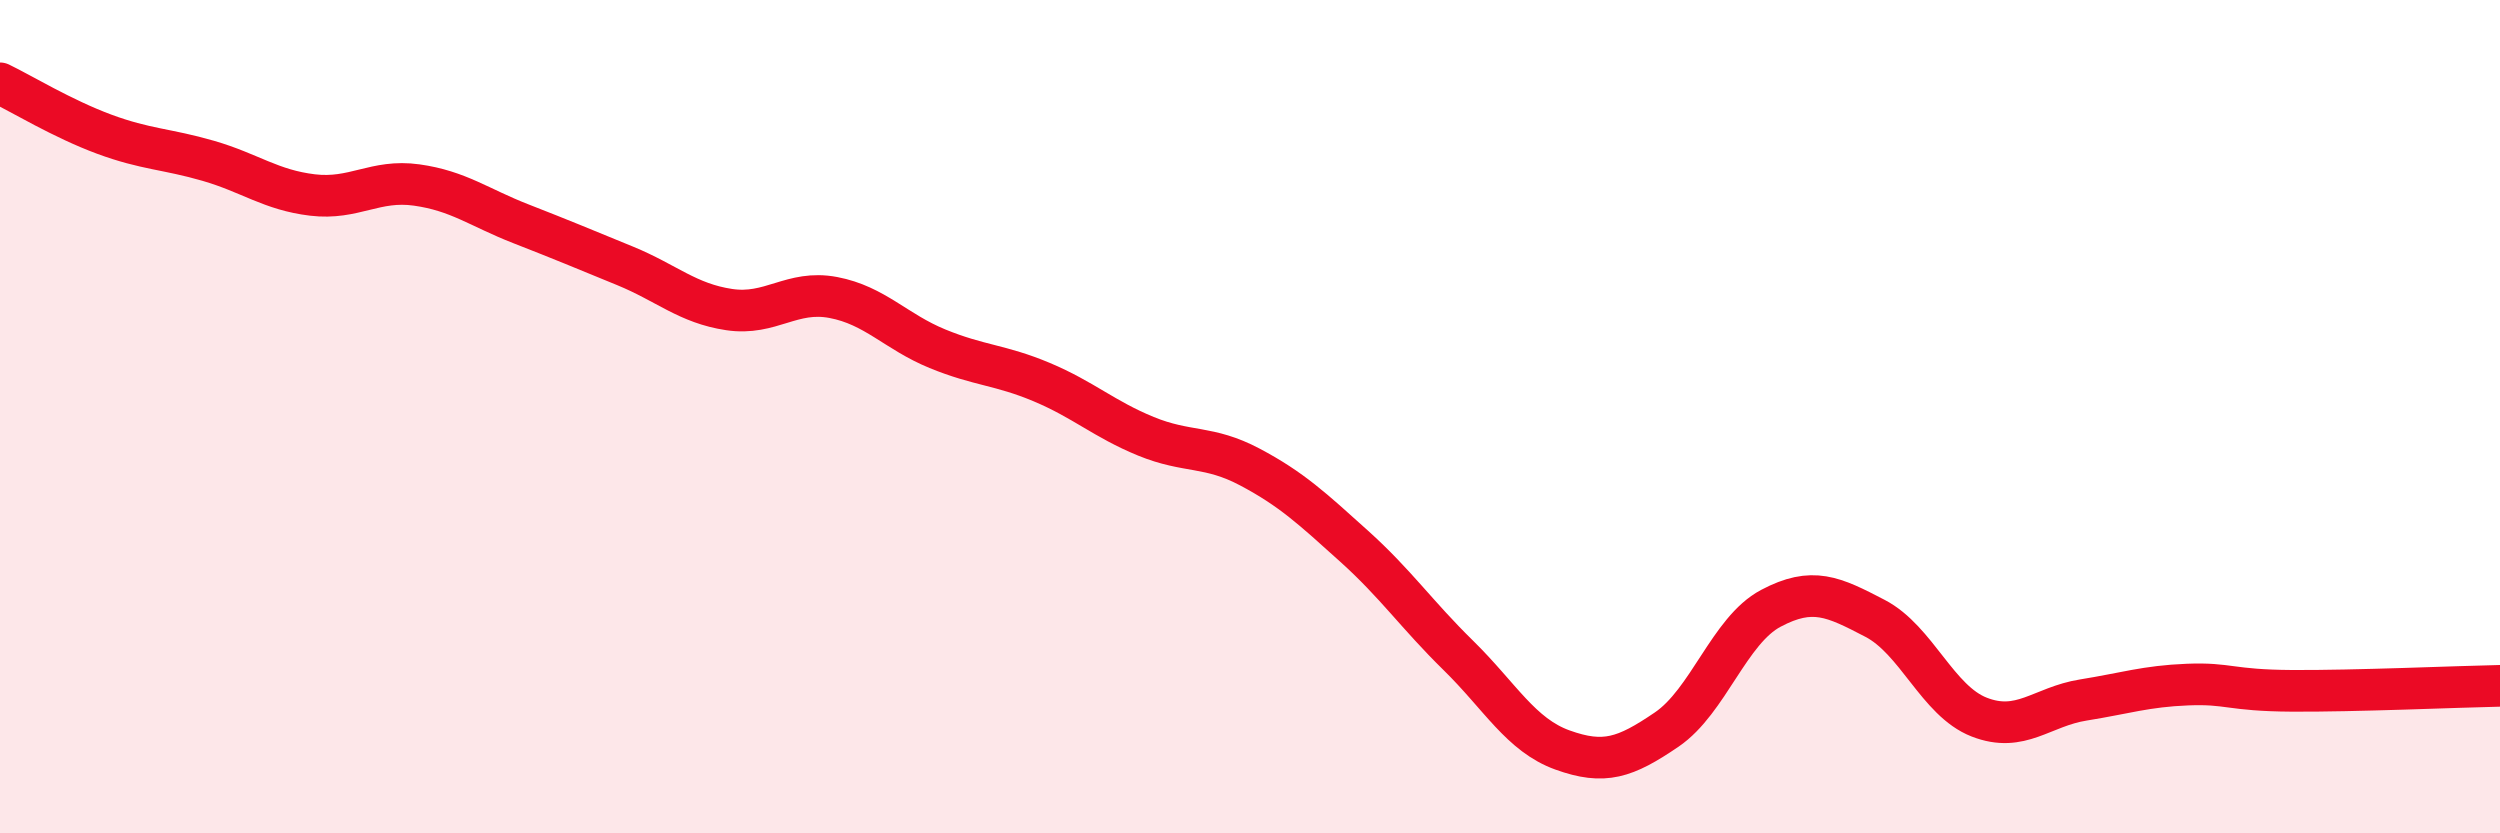 
    <svg width="60" height="20" viewBox="0 0 60 20" xmlns="http://www.w3.org/2000/svg">
      <path
        d="M 0,2 C 0.5,2.24 1.5,2.85 2.5,3.22 C 3.5,3.59 4,3.57 5,3.86 C 6,4.15 6.5,4.56 7.5,4.68 C 8.5,4.8 9,4.3 10,4.44 C 11,4.58 11.5,4.98 12.5,5.37 C 13.5,5.76 14,5.97 15,6.38 C 16,6.79 16.5,7.28 17.5,7.43 C 18.5,7.58 19,6.95 20,7.14 C 21,7.33 21.5,7.96 22.5,8.37 C 23.5,8.78 24,8.75 25,9.17 C 26,9.59 26.5,10.06 27.5,10.47 C 28.5,10.88 29,10.68 30,11.21 C 31,11.74 31.5,12.21 32.5,13.11 C 33.5,14.01 34,14.75 35,15.73 C 36,16.71 36.5,17.64 37.5,18 C 38.5,18.36 39,18.19 40,17.51 C 41,16.83 41.5,15.13 42.5,14.6 C 43.5,14.07 44,14.32 45,14.84 C 46,15.36 46.5,16.82 47.5,17.21 C 48.5,17.6 49,16.96 50,16.8 C 51,16.64 51.5,16.47 52.5,16.43 C 53.5,16.39 53.5,16.57 55,16.58 C 56.5,16.59 59,16.48 60,16.46L60 20L0 20Z"
        fill="#EB0A25"
        opacity="0.1"
        stroke-linecap="round"
        stroke-linejoin="round"
      />
      <path
        d="M 0,2 C 0.5,2.24 1.5,2.85 2.5,3.22 C 3.5,3.59 4,3.57 5,3.86 C 6,4.15 6.5,4.56 7.5,4.68 C 8.5,4.8 9,4.3 10,4.44 C 11,4.58 11.5,4.98 12.5,5.37 C 13.5,5.76 14,5.97 15,6.38 C 16,6.79 16.5,7.28 17.5,7.43 C 18.5,7.58 19,6.95 20,7.14 C 21,7.33 21.5,7.96 22.5,8.37 C 23.5,8.78 24,8.75 25,9.17 C 26,9.59 26.5,10.06 27.5,10.47 C 28.5,10.88 29,10.68 30,11.21 C 31,11.74 31.5,12.21 32.5,13.11 C 33.5,14.01 34,14.75 35,15.73 C 36,16.71 36.5,17.64 37.5,18 C 38.5,18.36 39,18.19 40,17.51 C 41,16.83 41.5,15.13 42.5,14.6 C 43.5,14.07 44,14.32 45,14.84 C 46,15.36 46.5,16.82 47.5,17.21 C 48.5,17.6 49,16.96 50,16.8 C 51,16.64 51.5,16.47 52.5,16.43 C 53.5,16.39 53.5,16.57 55,16.58 C 56.5,16.59 59,16.48 60,16.46"
        stroke="#EB0A25"
        stroke-width="1"
        fill="none"
        stroke-linecap="round"
        stroke-linejoin="round"
      />
    </svg>
  
